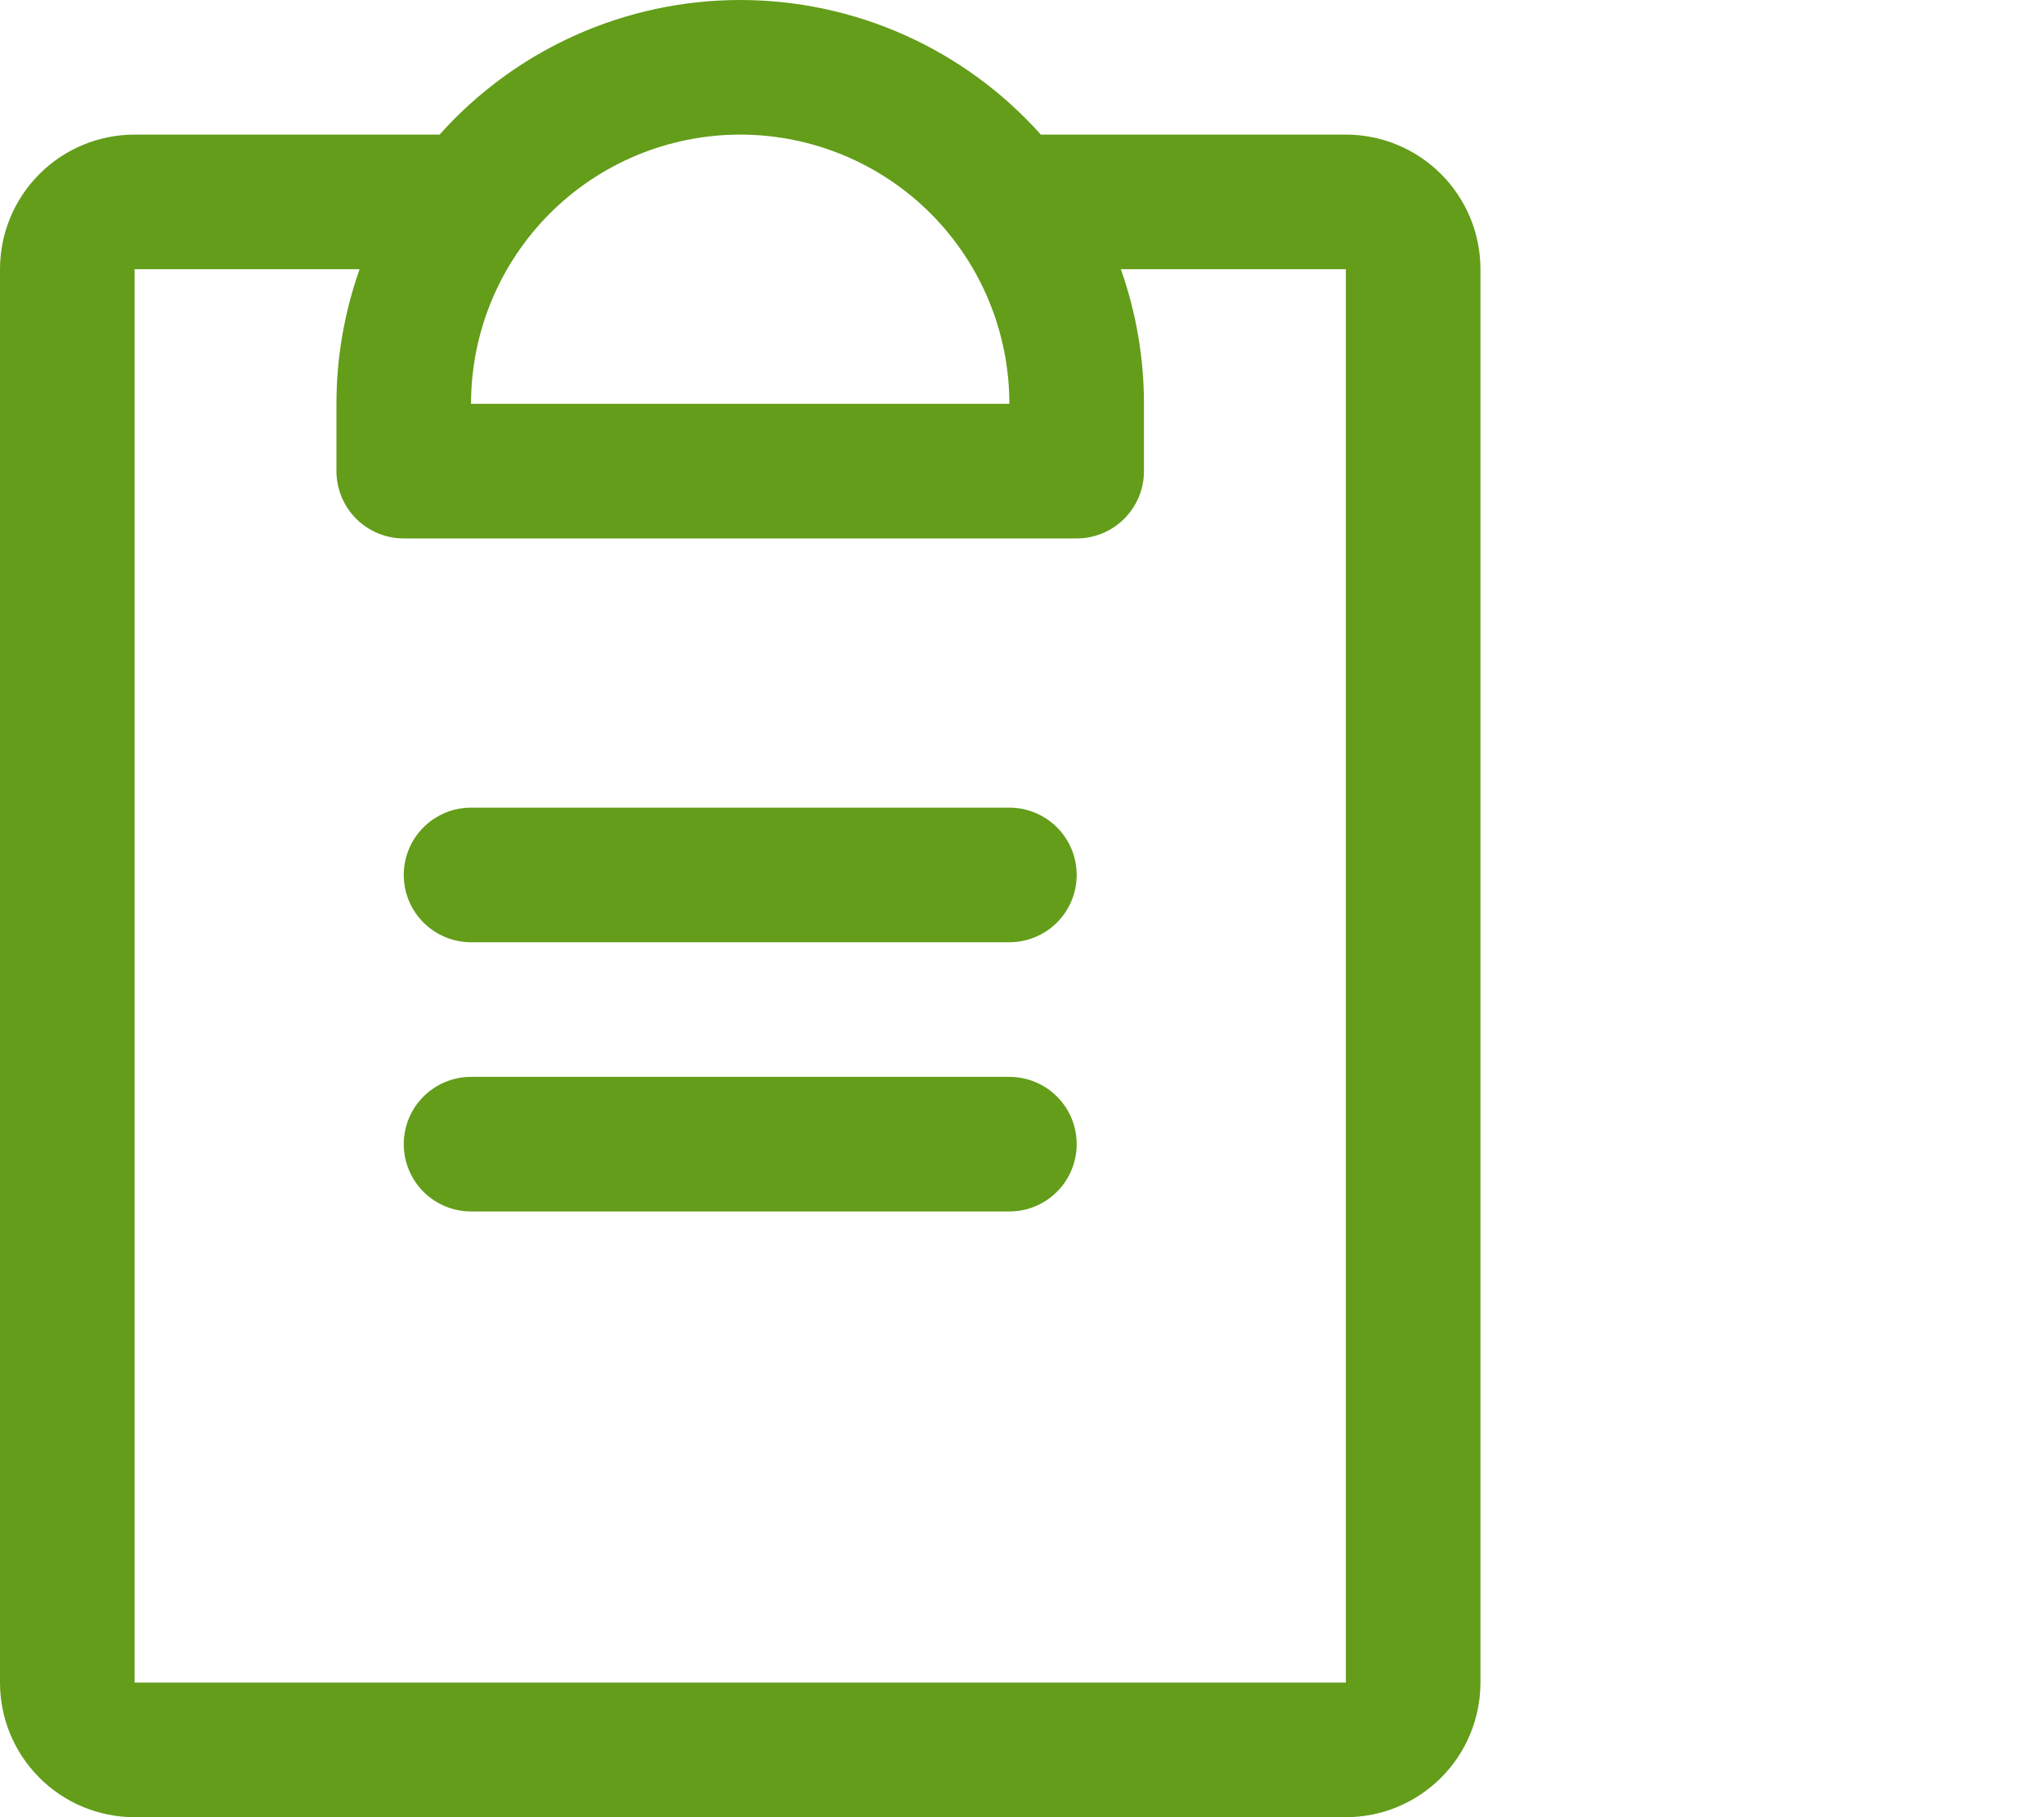 <?xml version="1.0" encoding="UTF-8"?>
<svg xmlns="http://www.w3.org/2000/svg" width="45" height="40" viewBox="0 0 45 40" fill="none">
  <path d="M23.704 25.185C23.704 25.578 23.548 25.955 23.27 26.233C22.992 26.511 22.615 26.667 22.222 26.667H10.37C9.978 26.667 9.601 26.511 9.323 26.233C9.045 25.955 8.889 25.578 8.889 25.185C8.889 24.792 9.045 24.415 9.323 24.137C9.601 23.86 9.978 23.704 10.37 23.704H22.222C22.615 23.704 22.992 23.86 23.27 24.137C23.548 24.415 23.704 24.792 23.704 25.185ZM22.222 17.778H10.37C9.978 17.778 9.601 17.934 9.323 18.212C9.045 18.489 8.889 18.866 8.889 19.259C8.889 19.652 9.045 20.029 9.323 20.307C9.601 20.584 9.978 20.741 10.37 20.741H22.222C22.615 20.741 22.992 20.584 23.27 20.307C23.548 20.029 23.704 19.652 23.704 19.259C23.704 18.866 23.548 18.489 23.27 18.212C22.992 17.934 22.615 17.778 22.222 17.778ZM32.593 5.926V37.037C32.593 37.823 32.281 38.577 31.725 39.132C31.169 39.688 30.416 40 29.63 40H2.963C2.177 40 1.423 39.688 0.868 39.132C0.312 38.577 0 37.823 0 37.037V5.926C0 5.14 0.312 4.386 0.868 3.831C1.423 3.275 2.177 2.963 2.963 2.963H9.678C10.51 2.031 11.53 1.285 12.671 0.774C13.811 0.264 15.047 0 16.296 0C17.546 0 18.782 0.264 19.922 0.774C21.063 1.285 22.082 2.031 22.915 2.963H29.63C30.416 2.963 31.169 3.275 31.725 3.831C32.281 4.386 32.593 5.14 32.593 5.926ZM10.37 8.889H22.222C22.222 7.317 21.598 5.81 20.487 4.698C19.375 3.587 17.868 2.963 16.296 2.963C14.725 2.963 13.217 3.587 12.106 4.698C10.995 5.81 10.37 7.317 10.37 8.889ZM29.63 5.926H24.676C25.013 6.877 25.185 7.879 25.185 8.889V10.37C25.185 10.763 25.029 11.14 24.751 11.418C24.474 11.696 24.097 11.852 23.704 11.852H8.889C8.496 11.852 8.119 11.696 7.841 11.418C7.564 11.14 7.407 10.763 7.407 10.37V8.889C7.407 7.879 7.58 6.877 7.917 5.926H2.963V37.037H29.63V5.926Z" fill="#639D1A"></path>
</svg>
